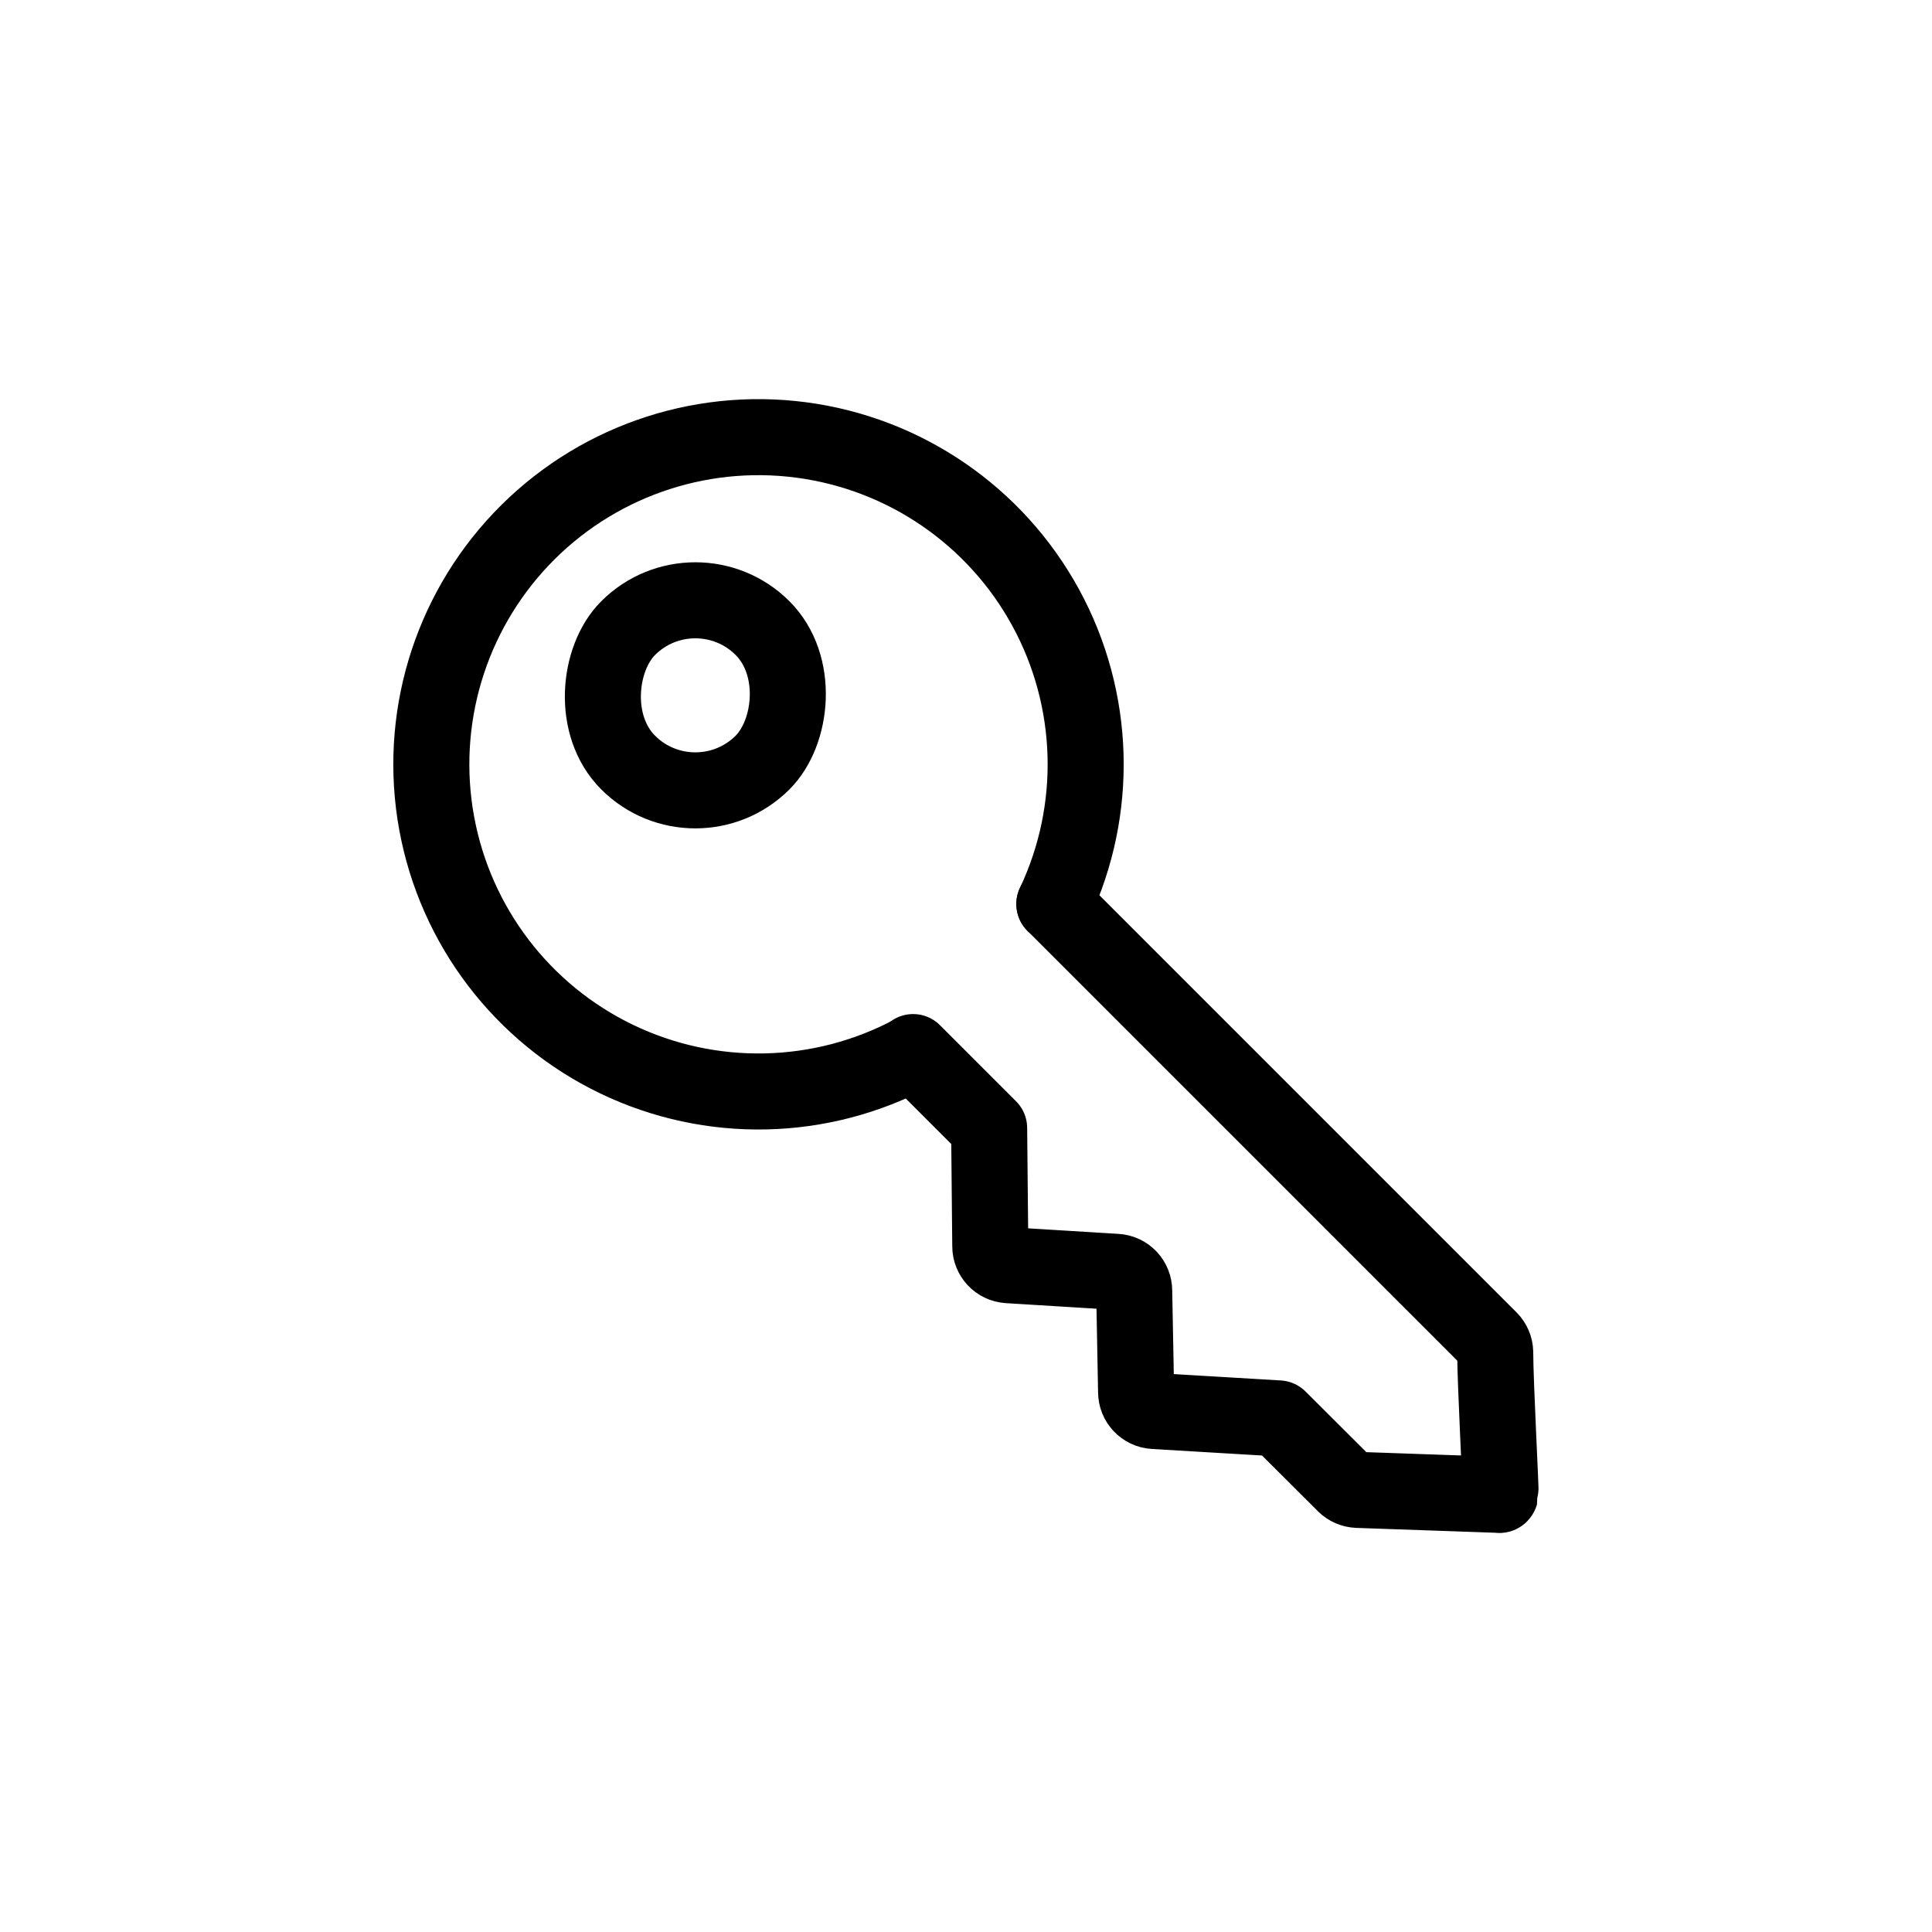 <?xml version="1.0" encoding="UTF-8"?>
<!-- Uploaded to: ICON Repo, www.svgrepo.com, Generator: ICON Repo Mixer Tools -->
<svg width="800px" height="800px" version="1.1" viewBox="144 144 512 512" xmlns="http://www.w3.org/2000/svg">
 <g fill="none" stroke="#000000" stroke-linecap="round" stroke-linejoin="round" stroke-width="4">
  <path transform="matrix(5.038 0 0 5.038 148.09 148.09)" d="m47.22 54.56c-4.847 2.599-10.644 2.725-15.599 0.339-4.955-2.386-8.471-6.996-9.462-12.406-0.991-5.41 0.664-10.967 4.452-14.954 3.788-3.987 9.254-5.924 14.707-5.21 5.453 0.713 10.237 3.989 12.873 8.816s2.807 10.623 0.459 15.596"/>
  <path transform="matrix(5.038 0 0 5.038 148.09 148.09)" d="m54.65 46.74 22.9 22.9c0.18 0.181 0.284 0.425 0.29 0.68 0 1.58 0.31 7.34 0.28 7.44-0.03 0.1-0.09 0.06-0.09 0.06l-7.43-0.26h7.76e-4c-0.252-0.009-0.492-0.112-0.671-0.29l-3.48-3.47-6.56-0.39c-0.529-0.032-0.94-0.471-0.94-1l-0.1-5.32v-7.76e-4c7.75e-4 -0.53-0.412-0.968-0.94-0.999l-5.69-0.35v-7.75e-4c-0.529-0.032-0.941-0.47-0.94-0.999l-0.06-6.21-4-4"/>
  <path transform="matrix(3.562 3.562 -3.562 3.562 328.31 73.48)" d="m35.76 30.77c2.761 0 5 2.761 5 5 0 2.761-2.239 5-5 5-2.761 0-5-2.761-5-5 0-2.761 2.239-5 5-5z"/>
 </g>
</svg>
